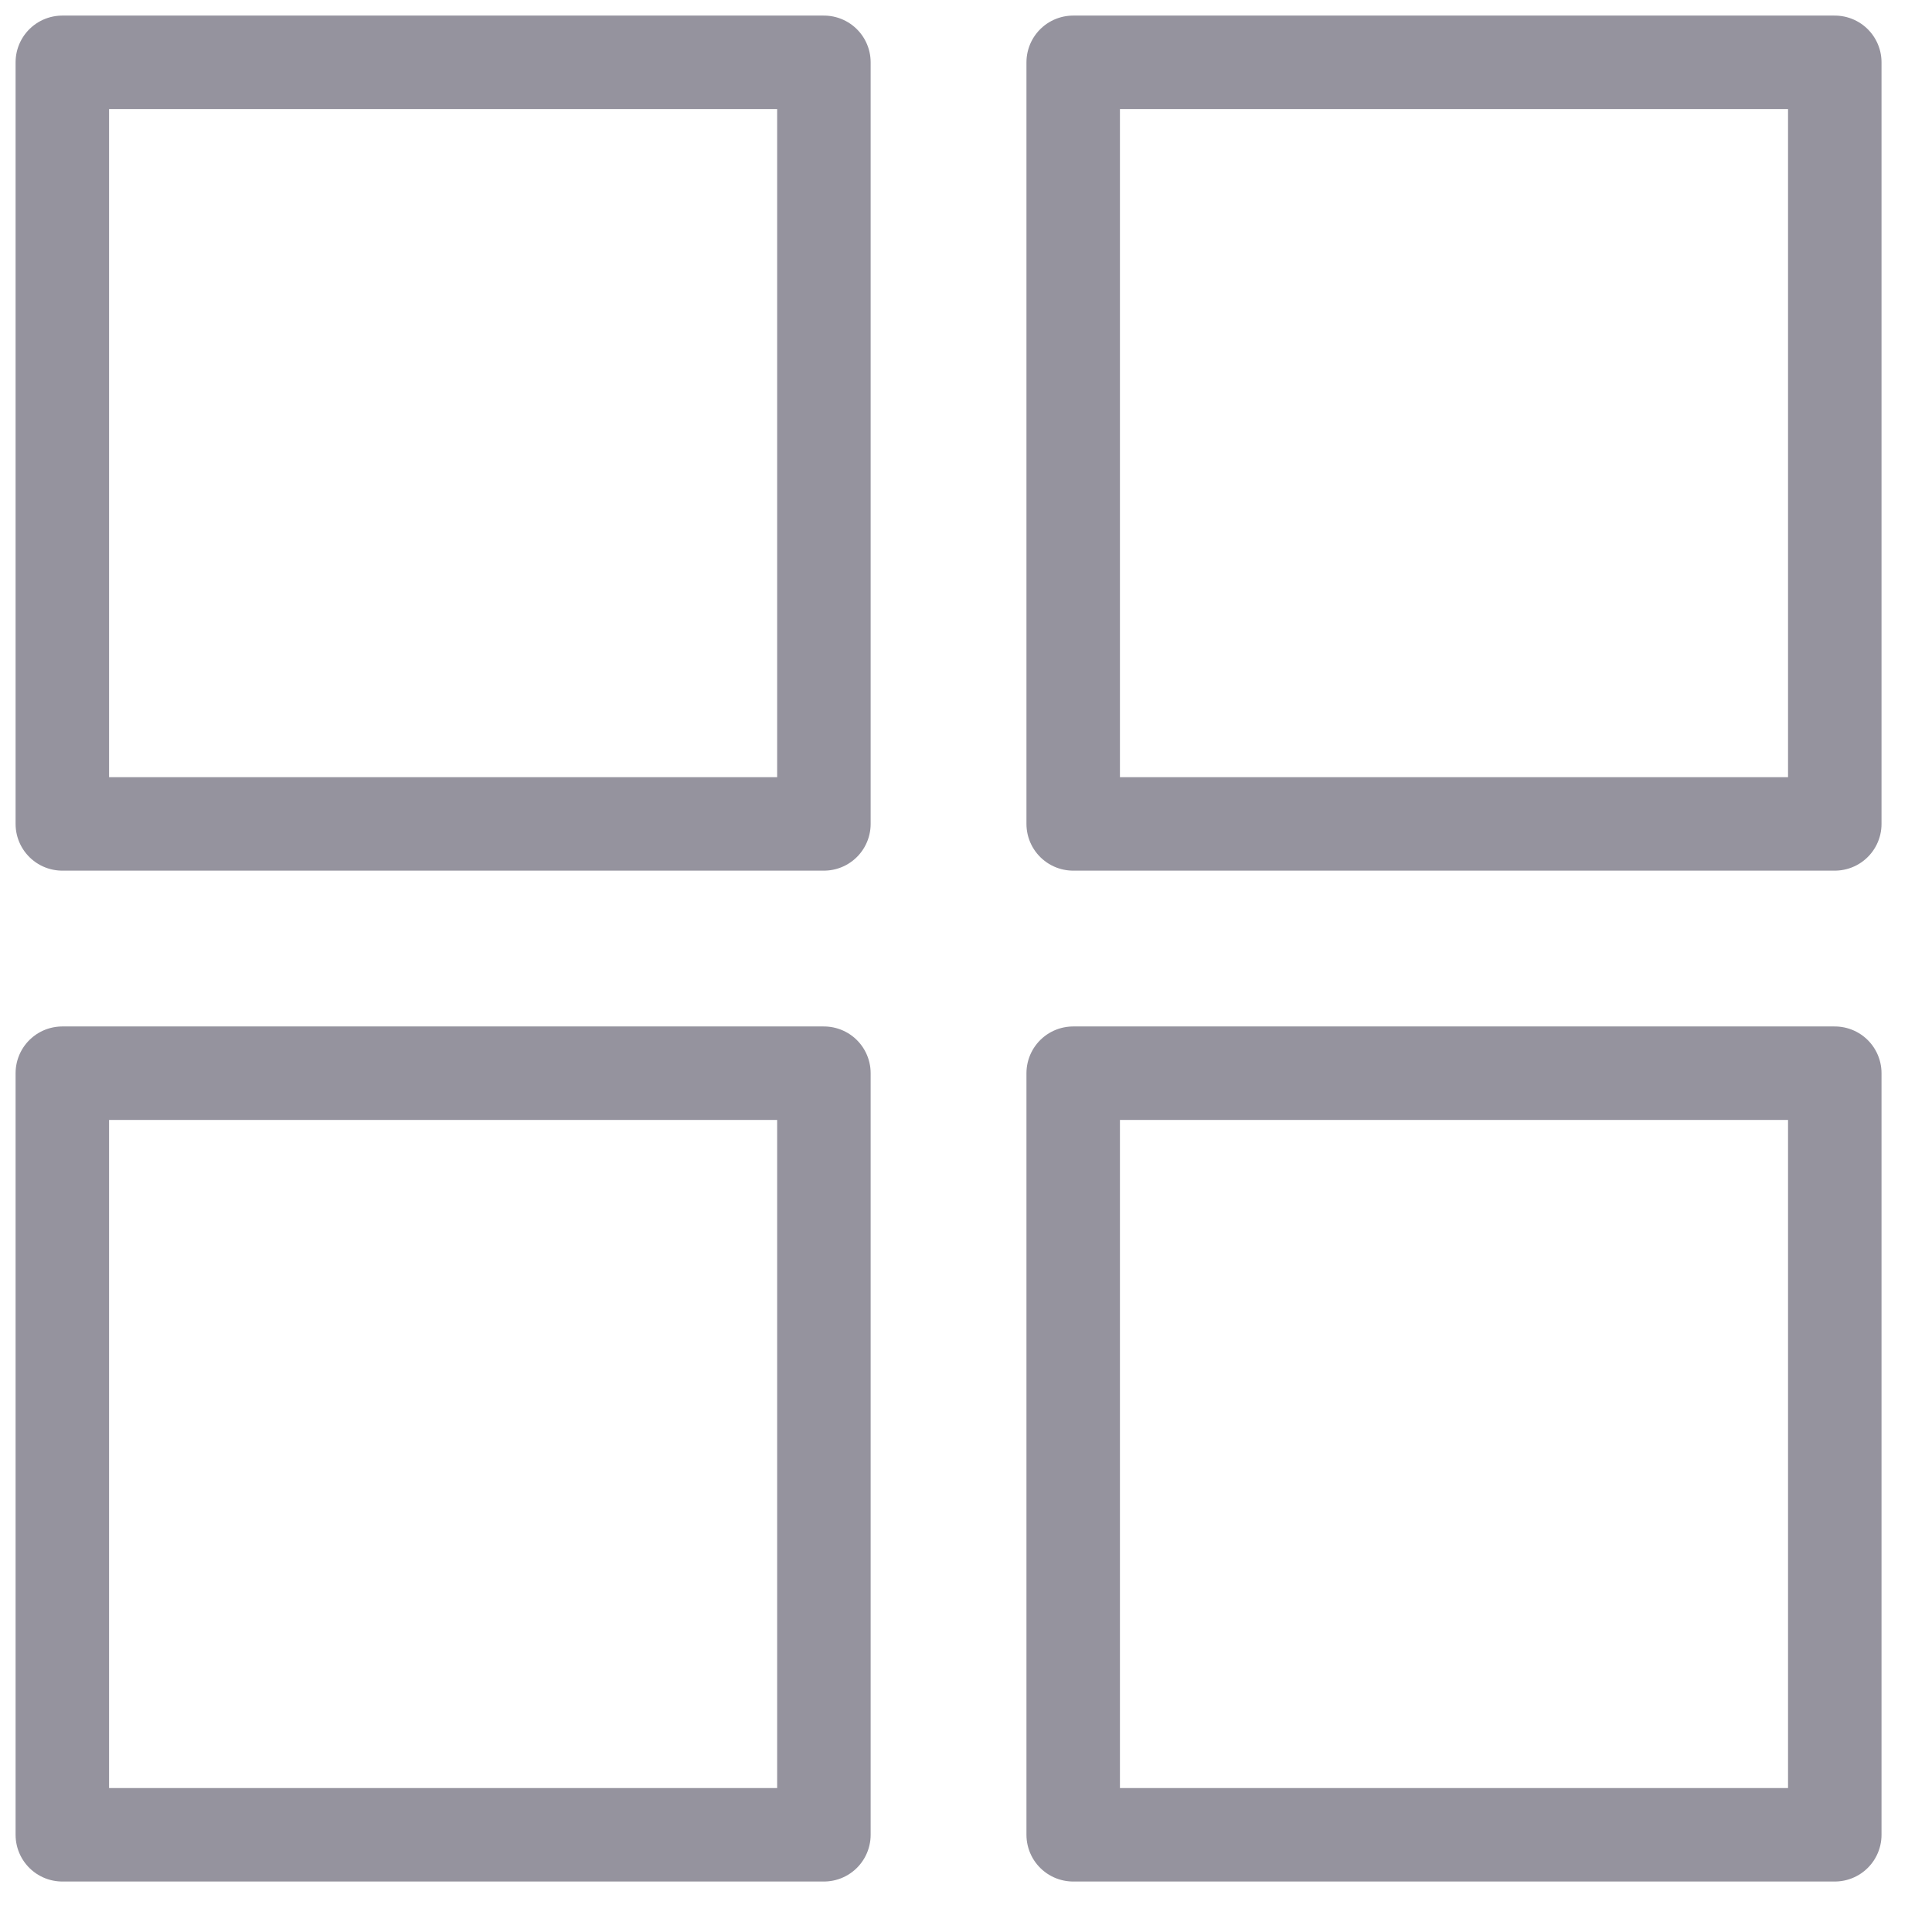 <svg width="31" height="31" viewBox="0 0 31 31" fill="none" xmlns="http://www.w3.org/2000/svg">
<path d="M13.22 1H1V13.22H13.22V1Z" stroke="#95939E" stroke-width="1.5" stroke-linecap="round" stroke-linejoin="round"/>
<path d="M29.44 1H17.22V13.22H29.44V1Z" stroke="#95939E" stroke-width="1.5" stroke-linecap="round" stroke-linejoin="round"/>
<path d="M13.22 17.22H1V29.44H13.22V17.22Z" stroke="#95939E" stroke-width="1.5" stroke-linecap="round" stroke-linejoin="round"/>
<path d="M29.44 17.22H17.22V29.44H29.44V17.22Z" stroke="#95939E" stroke-width="1.5" stroke-linecap="round" stroke-linejoin="round"/>
</svg>
